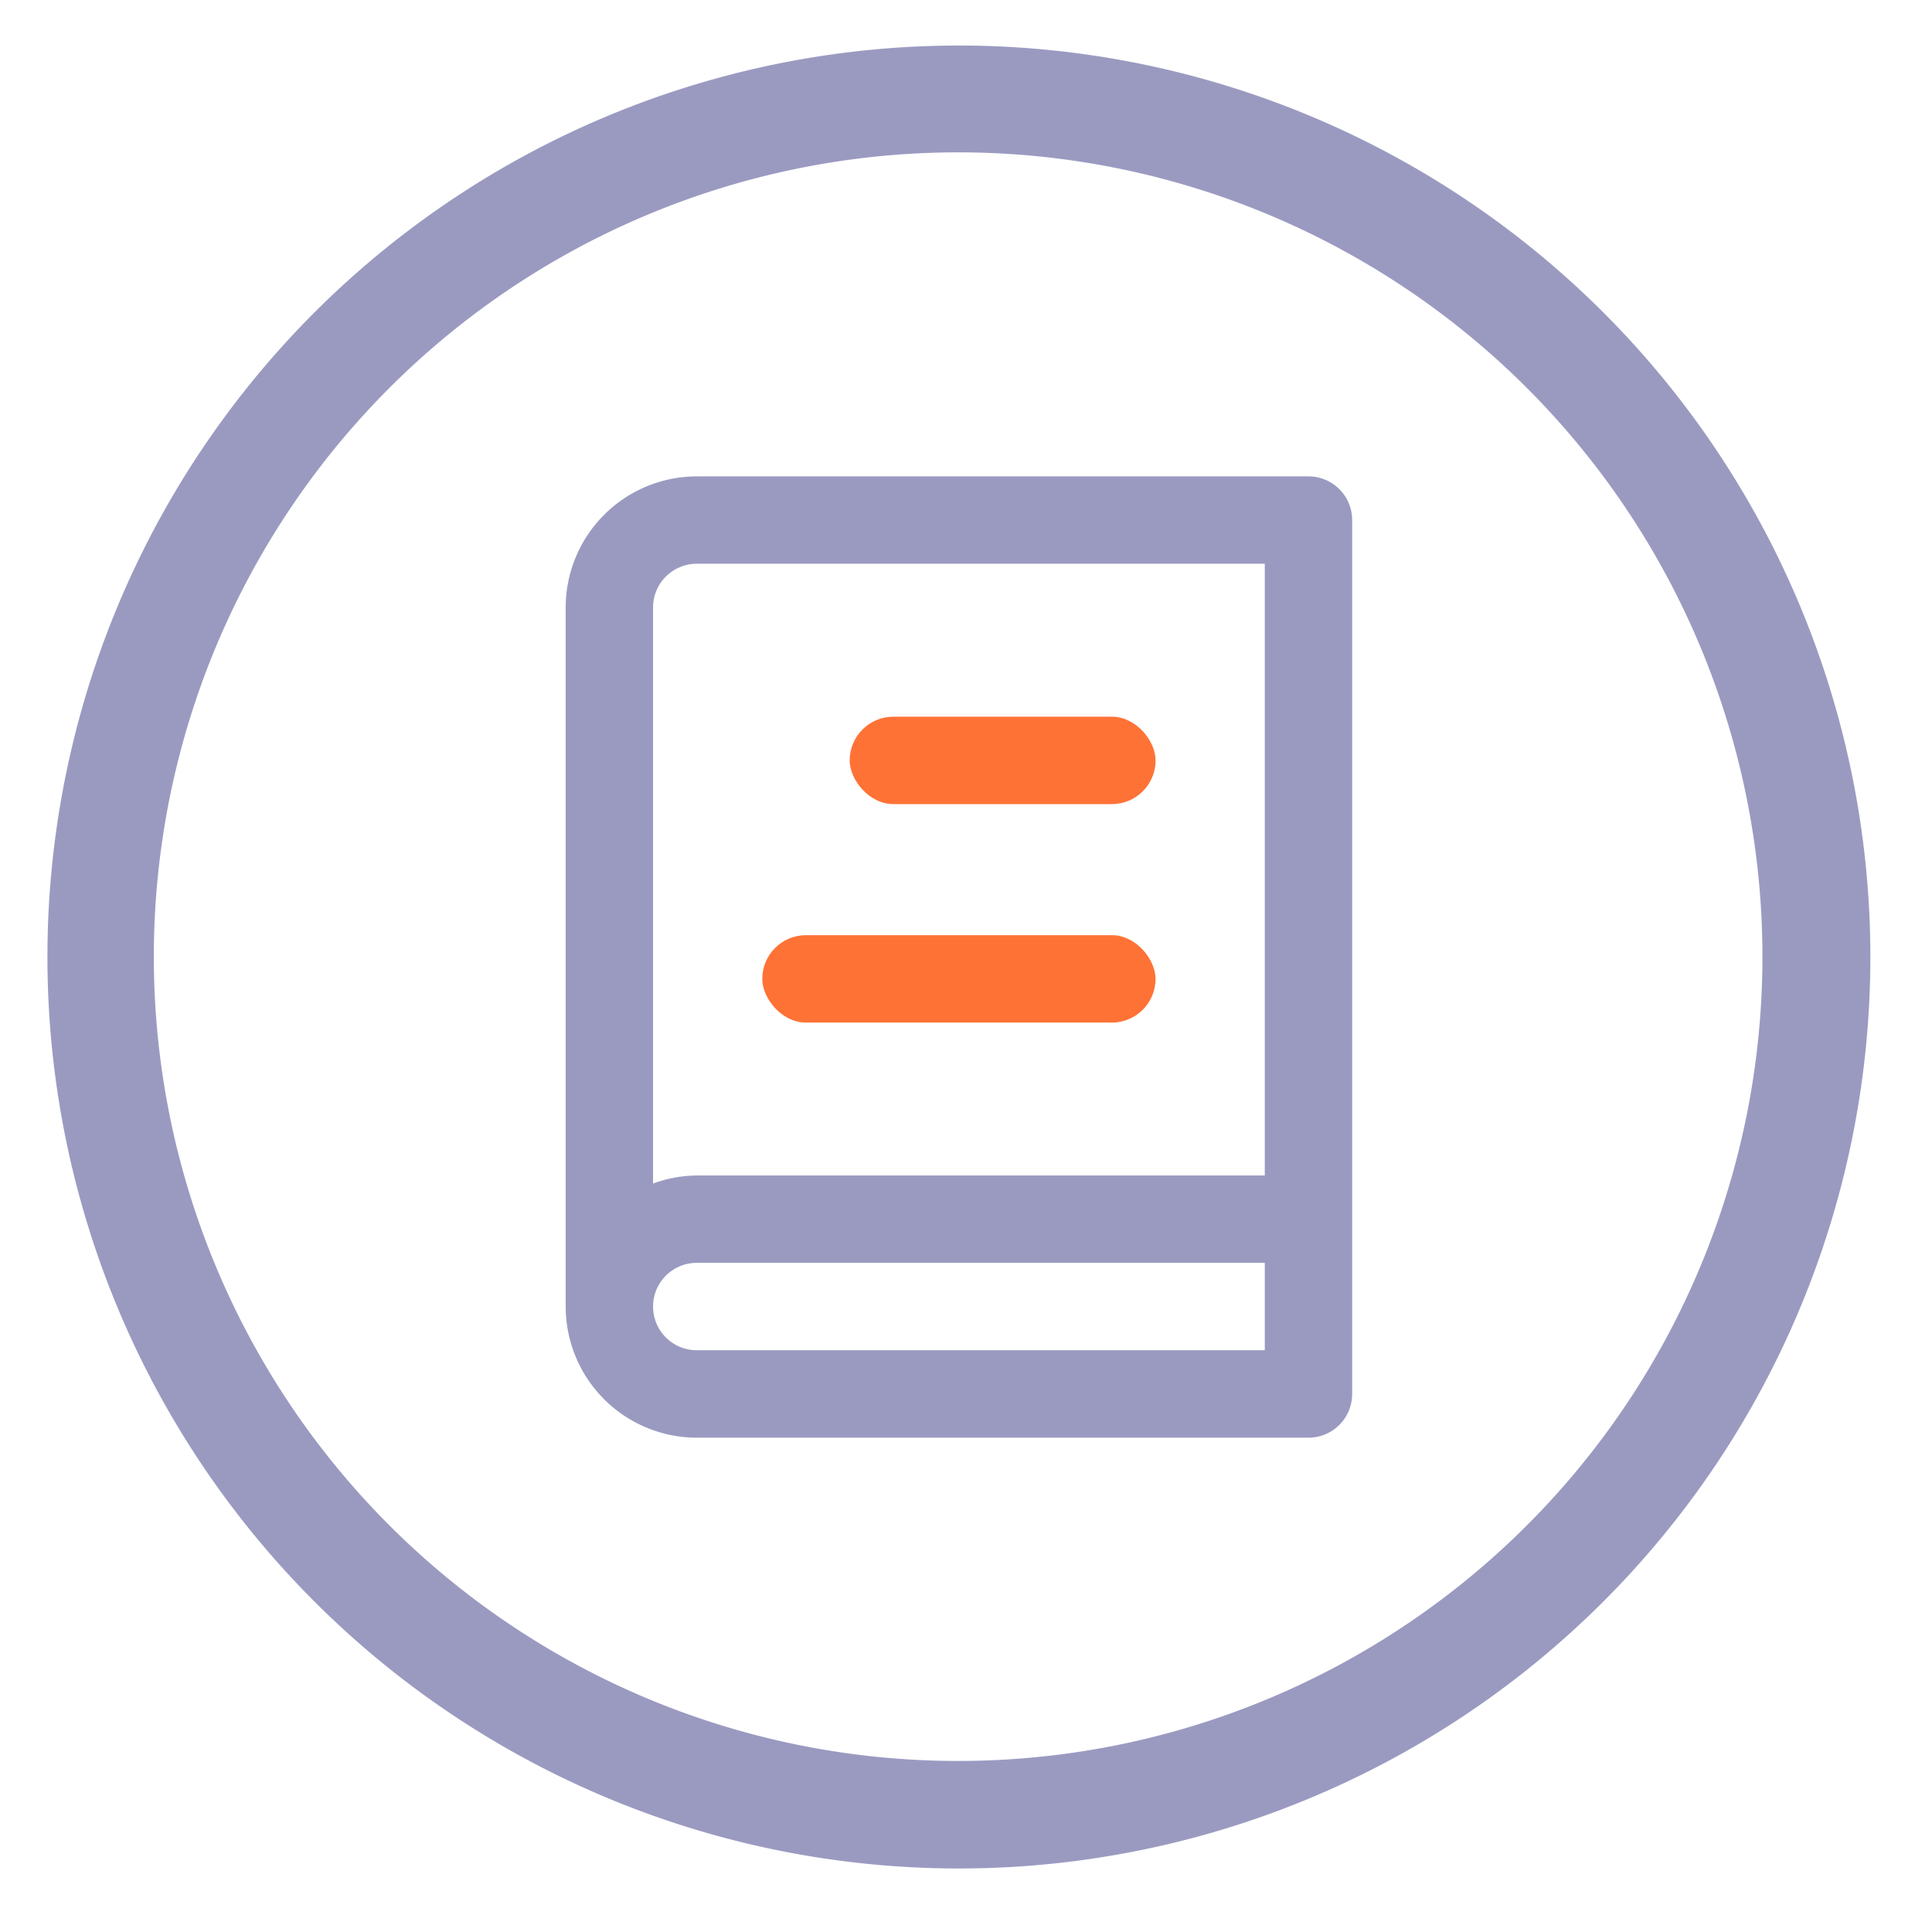 <svg id="Layer_1" data-name="Layer 1" xmlns="http://www.w3.org/2000/svg" width="49" height="49" viewBox="0 0 49 49">
  <defs>
    <style>
      .cls-1 {
        fill: #9a9ac1;
      }

      .cls-2 {
        fill: #ff7236;
      }
    </style>
  </defs>
  <g id="_01.book" data-name=" 01.book">
    <path id="background" class="cls-1" d="M24.32,3.864a20.399,20.399,0,1,1-7.946,1.603A20.413,20.413,0,0,1,24.32,3.864m0-2.709A23.117,23.117,0,1,0,47.437,24.272,23.117,23.117,0,0,0,24.32,1.155Z"/>
    <rect class="cls-2" x="21.55" y="18.177" width="7.758" height="2.217" rx="1.108"/>
    <rect class="cls-2" x="19.333" y="23.718" width="9.974" height="2.217" rx="1.108"/>
    <path class="cls-1" d="M33.186,12.082H17.671a3.328,3.328,0,0,0-3.324,3.325V33.138a3.328,3.328,0,0,0,3.324,3.325H33.186a1.108,1.108,0,0,0,1.108-1.108V13.19A1.108,1.108,0,0,0,33.186,12.082ZM17.671,14.298H32.078V29.813H17.671a3.276,3.276,0,0,0-1.108.205V15.406a1.109,1.109,0,0,1,1.108-1.108ZM32.078,34.245H17.671a1.108,1.108,0,0,1,0-2.216H32.078Z"/>
  </g>
</svg>
